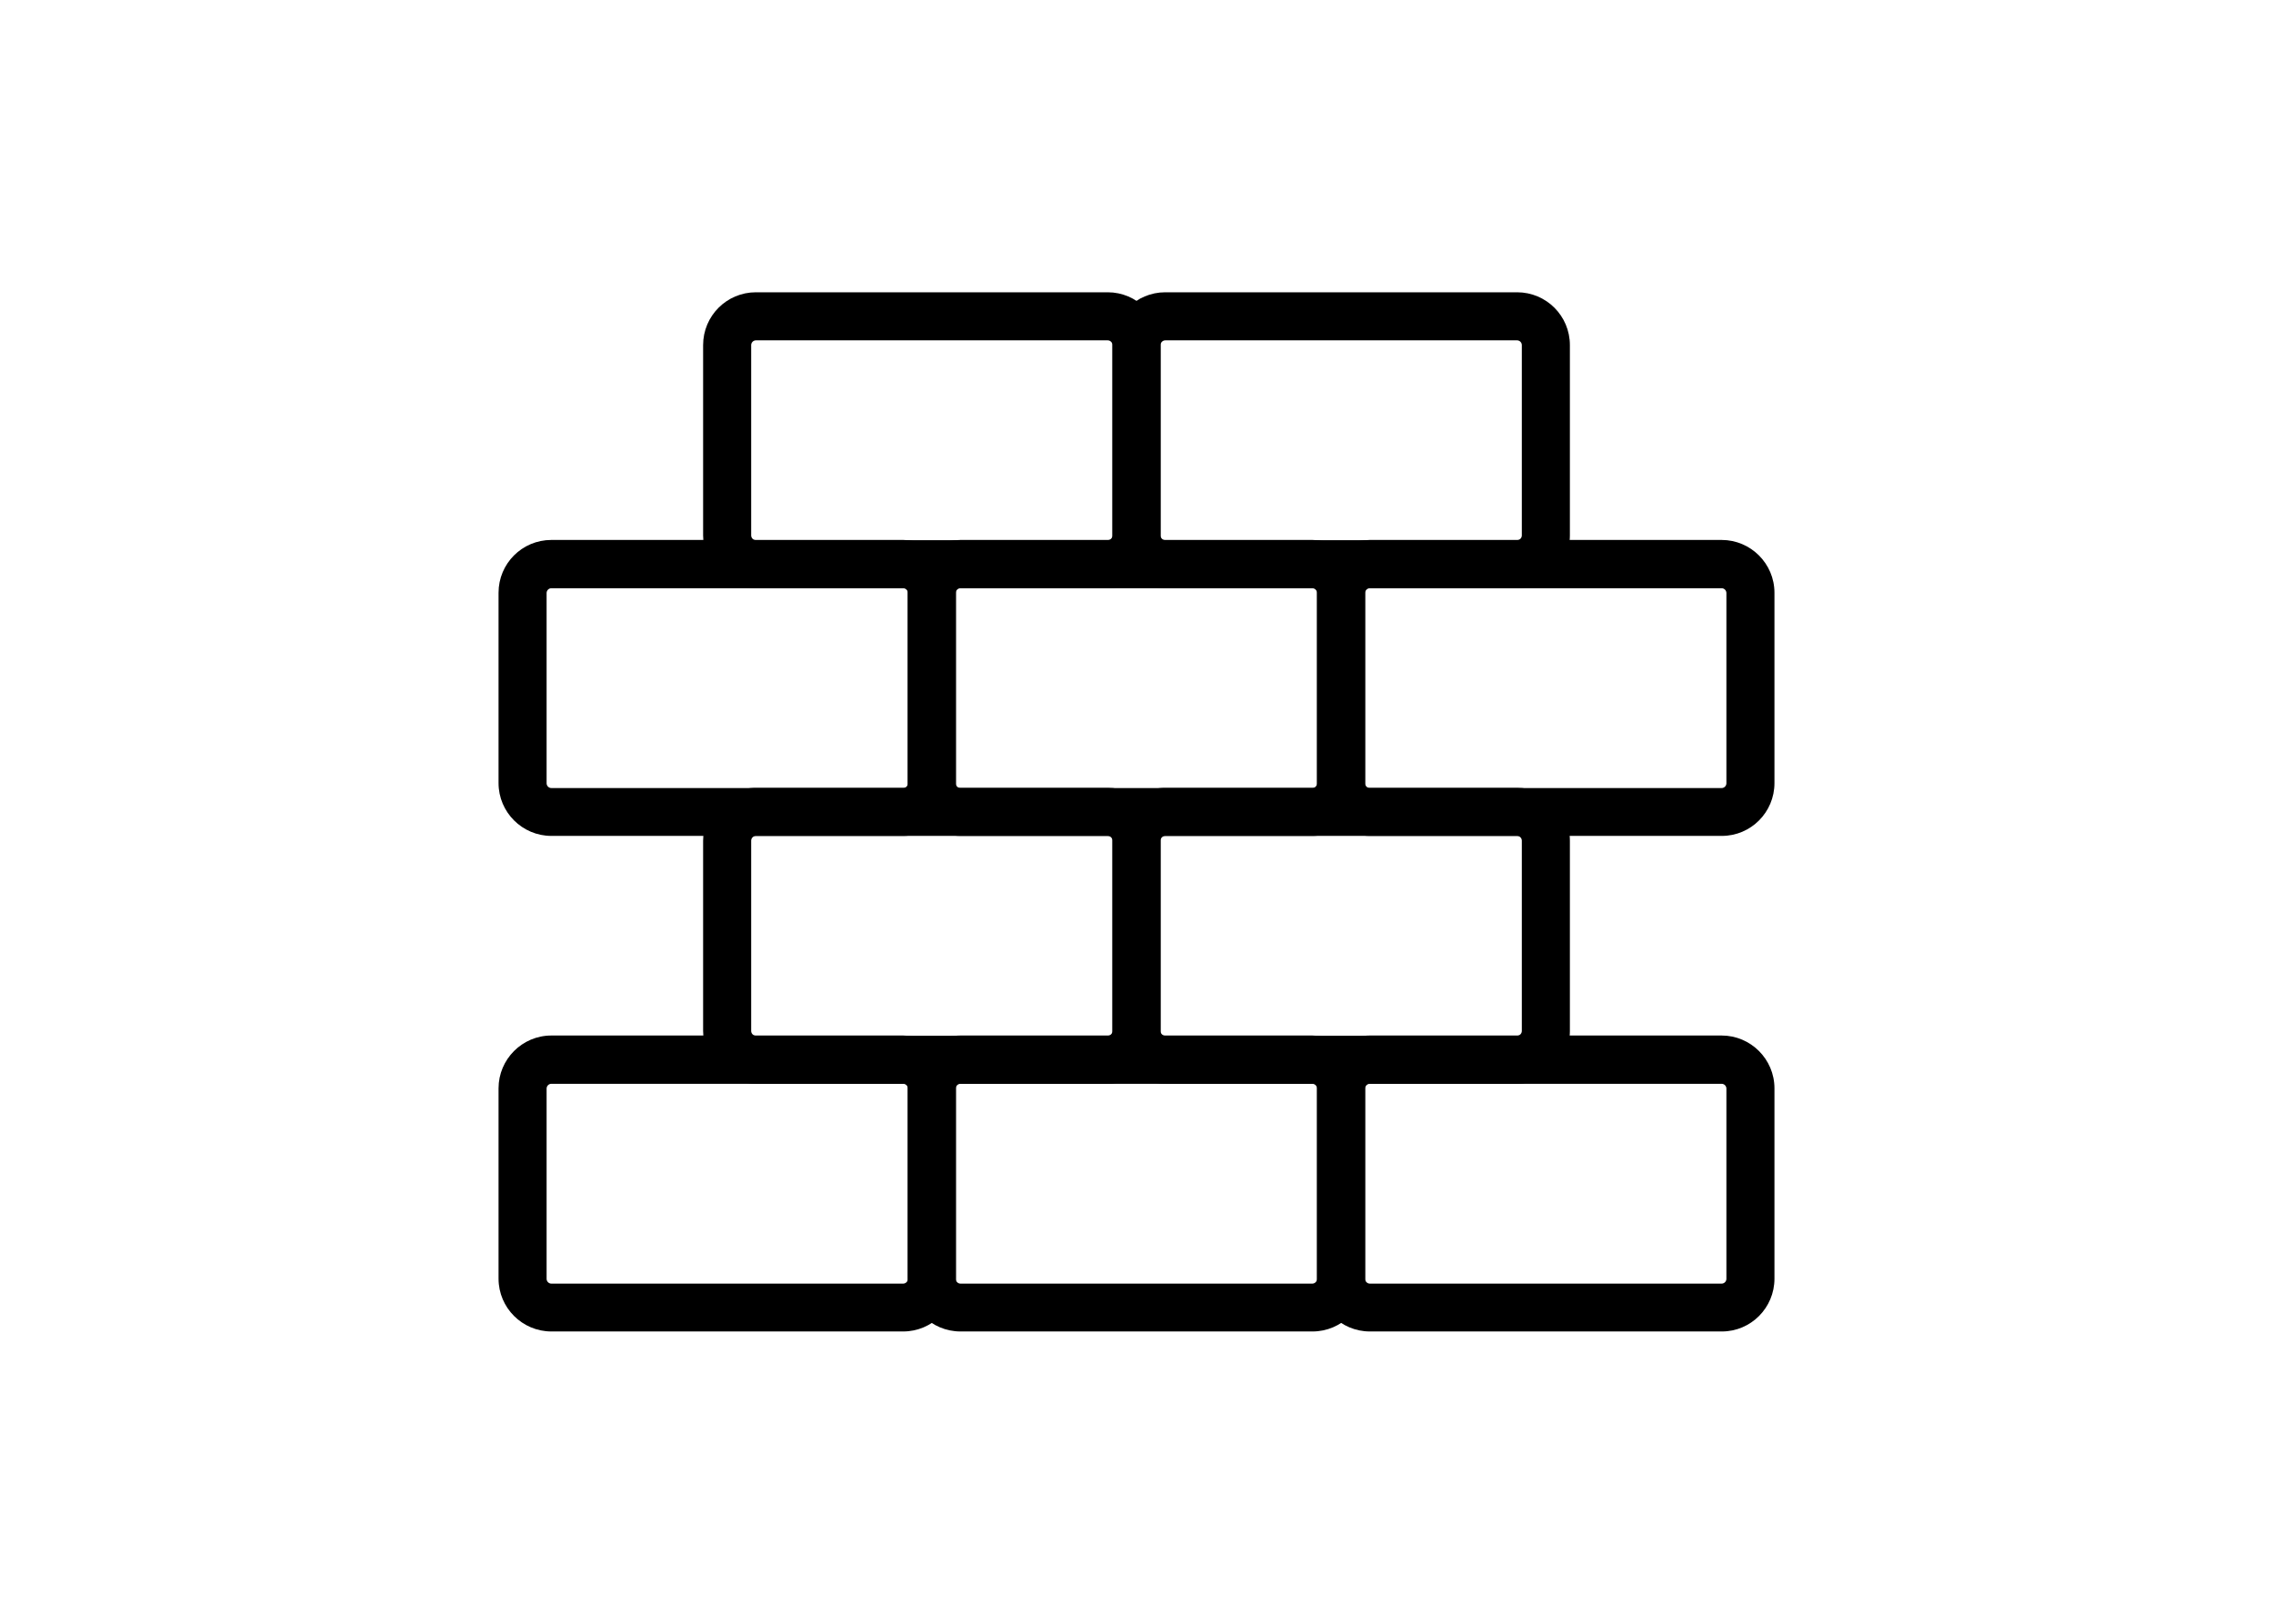 <?xml version="1.0" encoding="utf-8"?>
<!-- Generator: Adobe Illustrator 27.9.0, SVG Export Plug-In . SVG Version: 6.00 Build 0)  -->
<svg version="1.1" id="Layer_1" xmlns="http://www.w3.org/2000/svg" xmlns:xlink="http://www.w3.org/1999/xlink" x="0px" y="0px"
	 viewBox="0 0 105 75" style="enable-background:new 0 0 105 75;" xml:space="preserve">
<g>
	<path d="M70.08,27.17H53.83c-1.34,0-2.44-1.09-2.44-2.44v-8.79c0-1.35,1.09-2.44,2.44-2.44h16.25c1.35,0,2.44,1.09,2.44,2.44v8.79
		C72.52,26.07,71.43,27.17,70.08,27.17z M53.83,15.72c-0.12,0-0.22,0.1-0.22,0.22v8.79c0,0.12,0.1,0.22,0.22,0.22h16.25
		c0.12,0,0.22-0.1,0.22-0.22v-8.79c0-0.12-0.1-0.22-0.22-0.22H53.83z"/>
	<path d="M51.17,27.17H34.92c-1.35,0-2.44-1.09-2.44-2.44v-8.79c0-1.35,1.09-2.44,2.44-2.44h16.25c1.34,0,2.44,1.09,2.44,2.44v8.79
		C53.61,26.07,52.52,27.17,51.17,27.17z M34.92,15.72c-0.12,0-0.22,0.1-0.22,0.22v8.79c0,0.12,0.1,0.22,0.22,0.22h16.25
		c0.12,0,0.22-0.1,0.22-0.22v-8.79c0-0.12-0.1-0.22-0.22-0.22H34.92z"/>
	<path d="M70.08,50.06H53.83c-1.34,0-2.44-1.09-2.44-2.44v-8.79c0-1.34,1.09-2.44,2.44-2.44h16.25c1.35,0,2.44,1.09,2.44,2.44v8.79
		C72.52,48.96,71.43,50.06,70.08,50.06z M53.83,38.61c-0.12,0-0.22,0.1-0.22,0.22v8.79c0,0.12,0.1,0.22,0.22,0.22h16.25
		c0.12,0,0.22-0.1,0.22-0.22v-8.79c0-0.12-0.1-0.22-0.22-0.22H53.83z"/>
	<path d="M51.17,50.06H34.92c-1.35,0-2.44-1.09-2.44-2.44v-8.79c0-1.34,1.09-2.44,2.44-2.44h16.25c1.34,0,2.44,1.09,2.44,2.44v8.79
		C53.61,48.96,52.52,50.06,51.17,50.06z M34.92,38.61c-0.12,0-0.22,0.1-0.22,0.22v8.79c0,0.12,0.1,0.22,0.22,0.22h16.25
		c0.12,0,0.22-0.1,0.22-0.22v-8.79c0-0.12-0.1-0.22-0.22-0.22H34.92z"/>
	<path d="M79.54,38.61H63.28c-1.34,0-2.44-1.09-2.44-2.44v-8.79c0-1.35,1.09-2.44,2.44-2.44h16.25c1.34,0,2.44,1.09,2.44,2.44v8.79
		C81.97,37.52,80.88,38.61,79.54,38.61z M63.28,27.17c-0.12,0-0.22,0.1-0.22,0.22v8.79c0,0.12,0.1,0.22,0.22,0.22h16.25
		c0.12,0,0.22-0.1,0.22-0.22v-8.79c0-0.12-0.1-0.22-0.22-0.22H63.28z"/>
	<path d="M60.63,38.61H44.37c-1.35,0-2.44-1.09-2.44-2.44v-8.79c0-1.35,1.09-2.44,2.44-2.44h16.25c1.35,0,2.44,1.09,2.44,2.44v8.79
		C63.07,37.52,61.97,38.61,60.63,38.61z M44.37,27.17c-0.12,0-0.22,0.1-0.22,0.22v8.79c0,0.12,0.1,0.22,0.22,0.22h16.25
		c0.12,0,0.22-0.1,0.22-0.22v-8.79c0-0.12-0.1-0.22-0.22-0.22H44.37z"/>
	<path d="M41.72,38.61H25.47c-1.34,0-2.44-1.09-2.44-2.44v-8.79c0-1.35,1.09-2.44,2.44-2.44h16.25c1.34,0,2.44,1.09,2.44,2.44v8.79
		C44.16,37.52,43.06,38.61,41.72,38.61z M25.47,27.17c-0.12,0-0.22,0.1-0.22,0.22v8.79c0,0.12,0.1,0.22,0.22,0.22h16.25
		c0.12,0,0.22-0.1,0.22-0.22v-8.79c0-0.12-0.1-0.22-0.22-0.22H25.47z"/>
	<path d="M79.54,61.5H63.28c-1.34,0-2.44-1.09-2.44-2.44v-8.79c0-1.34,1.09-2.44,2.44-2.44h16.25c1.34,0,2.44,1.09,2.44,2.44v8.79
		C81.97,60.41,80.88,61.5,79.54,61.5z M63.28,50.06c-0.12,0-0.22,0.1-0.22,0.22v8.79c0,0.12,0.1,0.22,0.22,0.22h16.25
		c0.12,0,0.22-0.1,0.22-0.22v-8.79c0-0.12-0.1-0.22-0.22-0.22H63.28z"/>
	<path d="M60.63,61.5H44.37c-1.35,0-2.44-1.09-2.44-2.44v-8.79c0-1.34,1.09-2.44,2.44-2.44h16.25c1.35,0,2.44,1.09,2.44,2.44v8.79
		C63.07,60.41,61.97,61.5,60.63,61.5z M44.37,50.06c-0.12,0-0.22,0.1-0.22,0.22v8.79c0,0.12,0.1,0.22,0.22,0.22h16.25
		c0.12,0,0.22-0.1,0.22-0.22v-8.79c0-0.12-0.1-0.22-0.22-0.22H44.37z"/>
	<path d="M41.72,61.5H25.47c-1.34,0-2.44-1.09-2.44-2.44v-8.79c0-1.34,1.09-2.44,2.44-2.44h16.25c1.34,0,2.44,1.09,2.44,2.44v8.79
		C44.16,60.41,43.06,61.5,41.72,61.5z M25.47,50.06c-0.12,0-0.22,0.1-0.22,0.22v8.79c0,0.12,0.1,0.22,0.22,0.22h16.25
		c0.12,0,0.22-0.1,0.22-0.22v-8.79c0-0.12-0.1-0.22-0.22-0.22H25.47z"/>
</g>
</svg>
